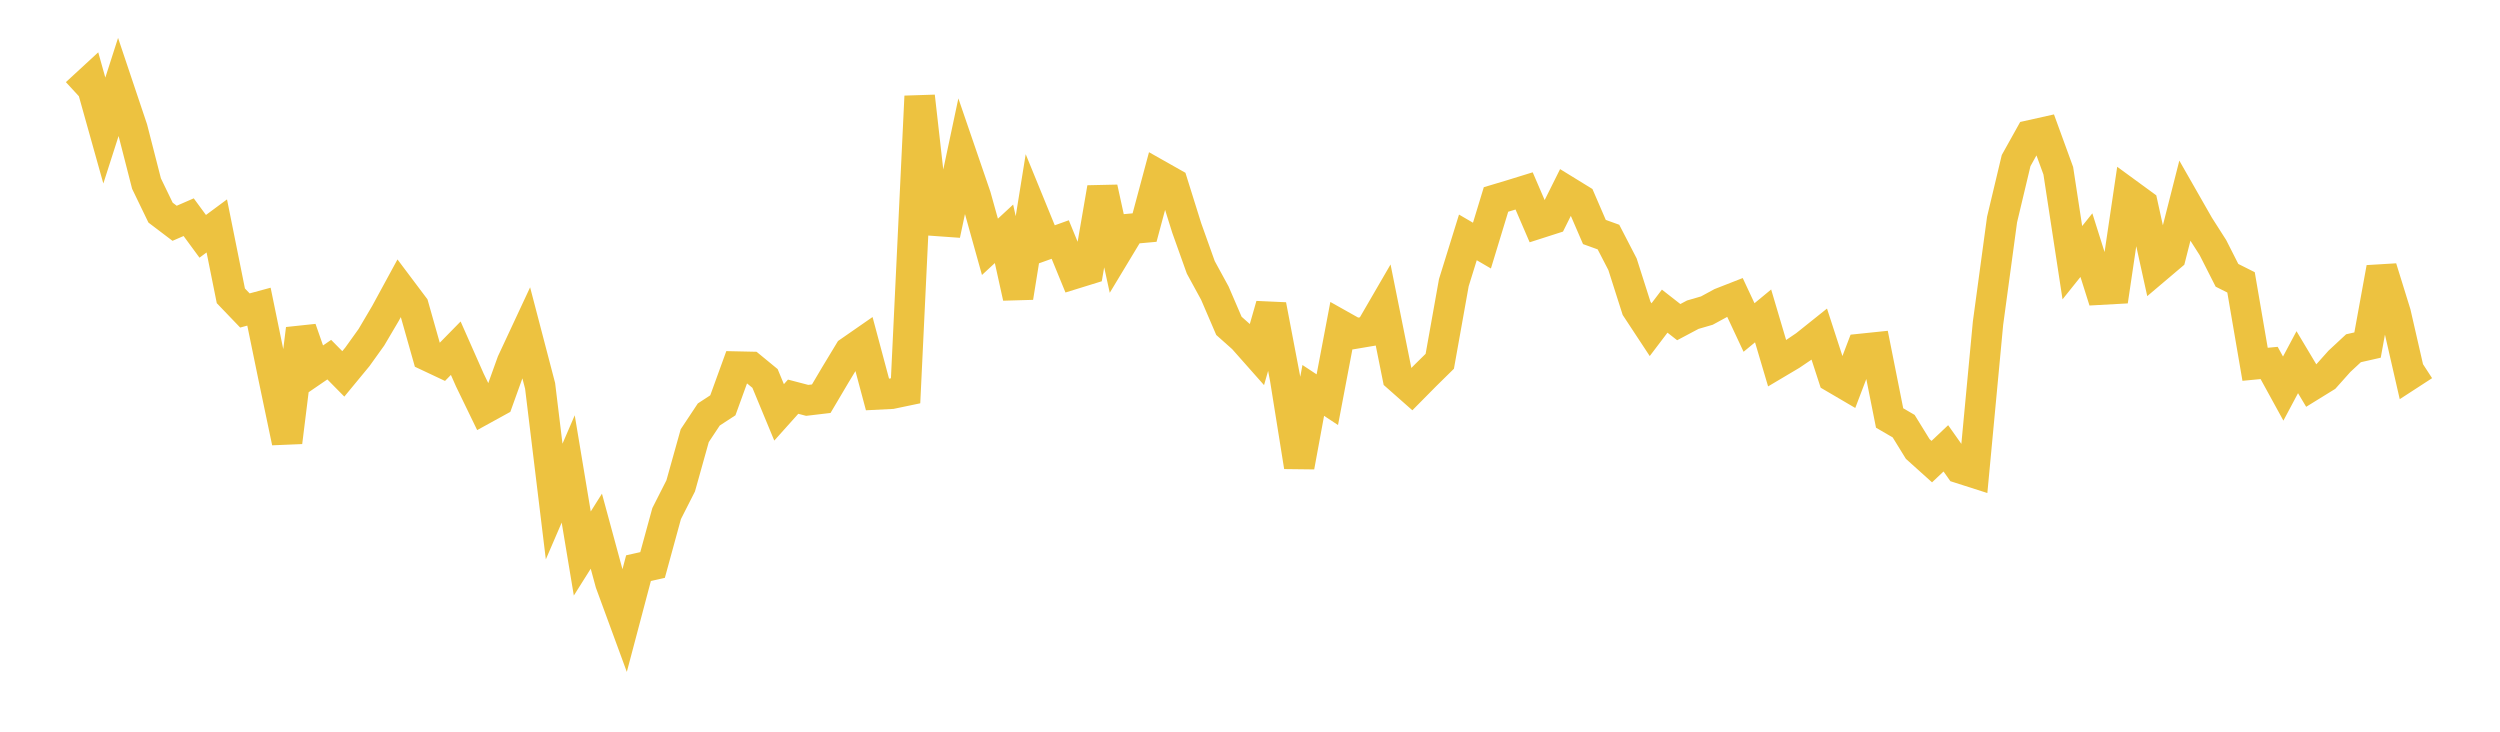 <svg width="164" height="48" xmlns="http://www.w3.org/2000/svg" xmlns:xlink="http://www.w3.org/1999/xlink"><path fill="none" stroke="rgb(237,194,64)" stroke-width="2" d="M5,6.123L5.922,5.273L6.844,8.564L7.766,5.693L8.689,8.443L9.611,12.043L10.533,13.949L11.455,14.648L12.377,14.247L13.299,15.503L14.222,14.82L15.144,19.406L16.066,20.367L16.988,20.117L17.91,24.604L18.832,29.008L19.754,21.575L20.677,24.224L21.599,23.593L22.521,24.527L23.443,23.41L24.365,22.123L25.287,20.56L26.21,18.863L27.132,20.09L28.054,23.348L28.976,23.782L29.898,22.842L30.82,24.927L31.743,26.831L32.665,26.324L33.587,23.76L34.509,21.784L35.431,25.312L36.353,32.901L37.275,30.762L38.198,36.31L39.12,34.846L40.042,38.243L40.964,40.754L41.886,37.271L42.808,37.064L43.731,33.691L44.653,31.875L45.575,28.58L46.497,27.19L47.419,26.588L48.341,24.049L49.263,24.069L50.186,24.827L51.108,27.052L52.03,26.023L52.952,26.264L53.874,26.155L54.796,24.596L55.719,23.07L56.641,22.43L57.563,25.875L58.485,25.829L59.407,25.636L60.329,6.319L61.251,14.475L62.174,14.541L63.096,10.199L64.018,12.886L64.94,16.192L65.862,15.338L66.784,19.511L67.707,13.787L68.629,16.043L69.551,15.713L70.473,17.962L71.395,17.677L72.317,12.322L73.24,16.541L74.162,15.012L75.084,14.929L76.006,11.49L76.928,12.011L77.85,14.957L78.772,17.539L79.695,19.231L80.617,21.375L81.539,22.195L82.461,23.236L83.383,20.015L84.305,24.847L85.228,30.613L86.15,25.611L87.072,26.22L87.994,21.361L88.916,21.879L89.838,21.723L90.76,20.134L91.683,24.726L92.605,25.54L93.527,24.608L94.449,23.701L95.371,18.544L96.293,15.573L97.216,16.112L98.138,13.085L99.06,12.809L99.982,12.524L100.904,14.665L101.826,14.369L102.749,12.518L103.671,13.085L104.593,15.219L105.515,15.552L106.437,17.335L107.359,20.226L108.281,21.627L109.204,20.411L110.126,21.132L111.048,20.643L111.97,20.375L112.892,19.874L113.814,19.513L114.737,21.484L115.659,20.723L116.581,23.833L117.503,23.286L118.425,22.662L119.347,21.925L120.269,24.762L121.192,25.303L122.114,22.885L123.036,22.789L123.958,27.419L124.88,27.956L125.802,29.452L126.725,30.282L127.647,29.411L128.569,30.716L129.491,31.011L130.413,21.207L131.335,14.404L132.257,10.535L133.18,8.879L134.102,8.673L135.024,11.202L135.946,17.232L136.868,16.081L137.79,19.001L138.713,18.95L139.635,12.725L140.557,13.399L141.479,17.591L142.401,16.81L143.323,13.182L144.246,14.799L145.168,16.243L146.09,18.06L147.012,18.523L147.934,23.898L148.856,23.81L149.778,25.491L150.701,23.759L151.623,25.303L152.545,24.734L153.467,23.702L154.389,22.845L155.311,22.636L156.234,17.569L157.156,20.544L158.078,24.568L159,23.969"></path></svg>